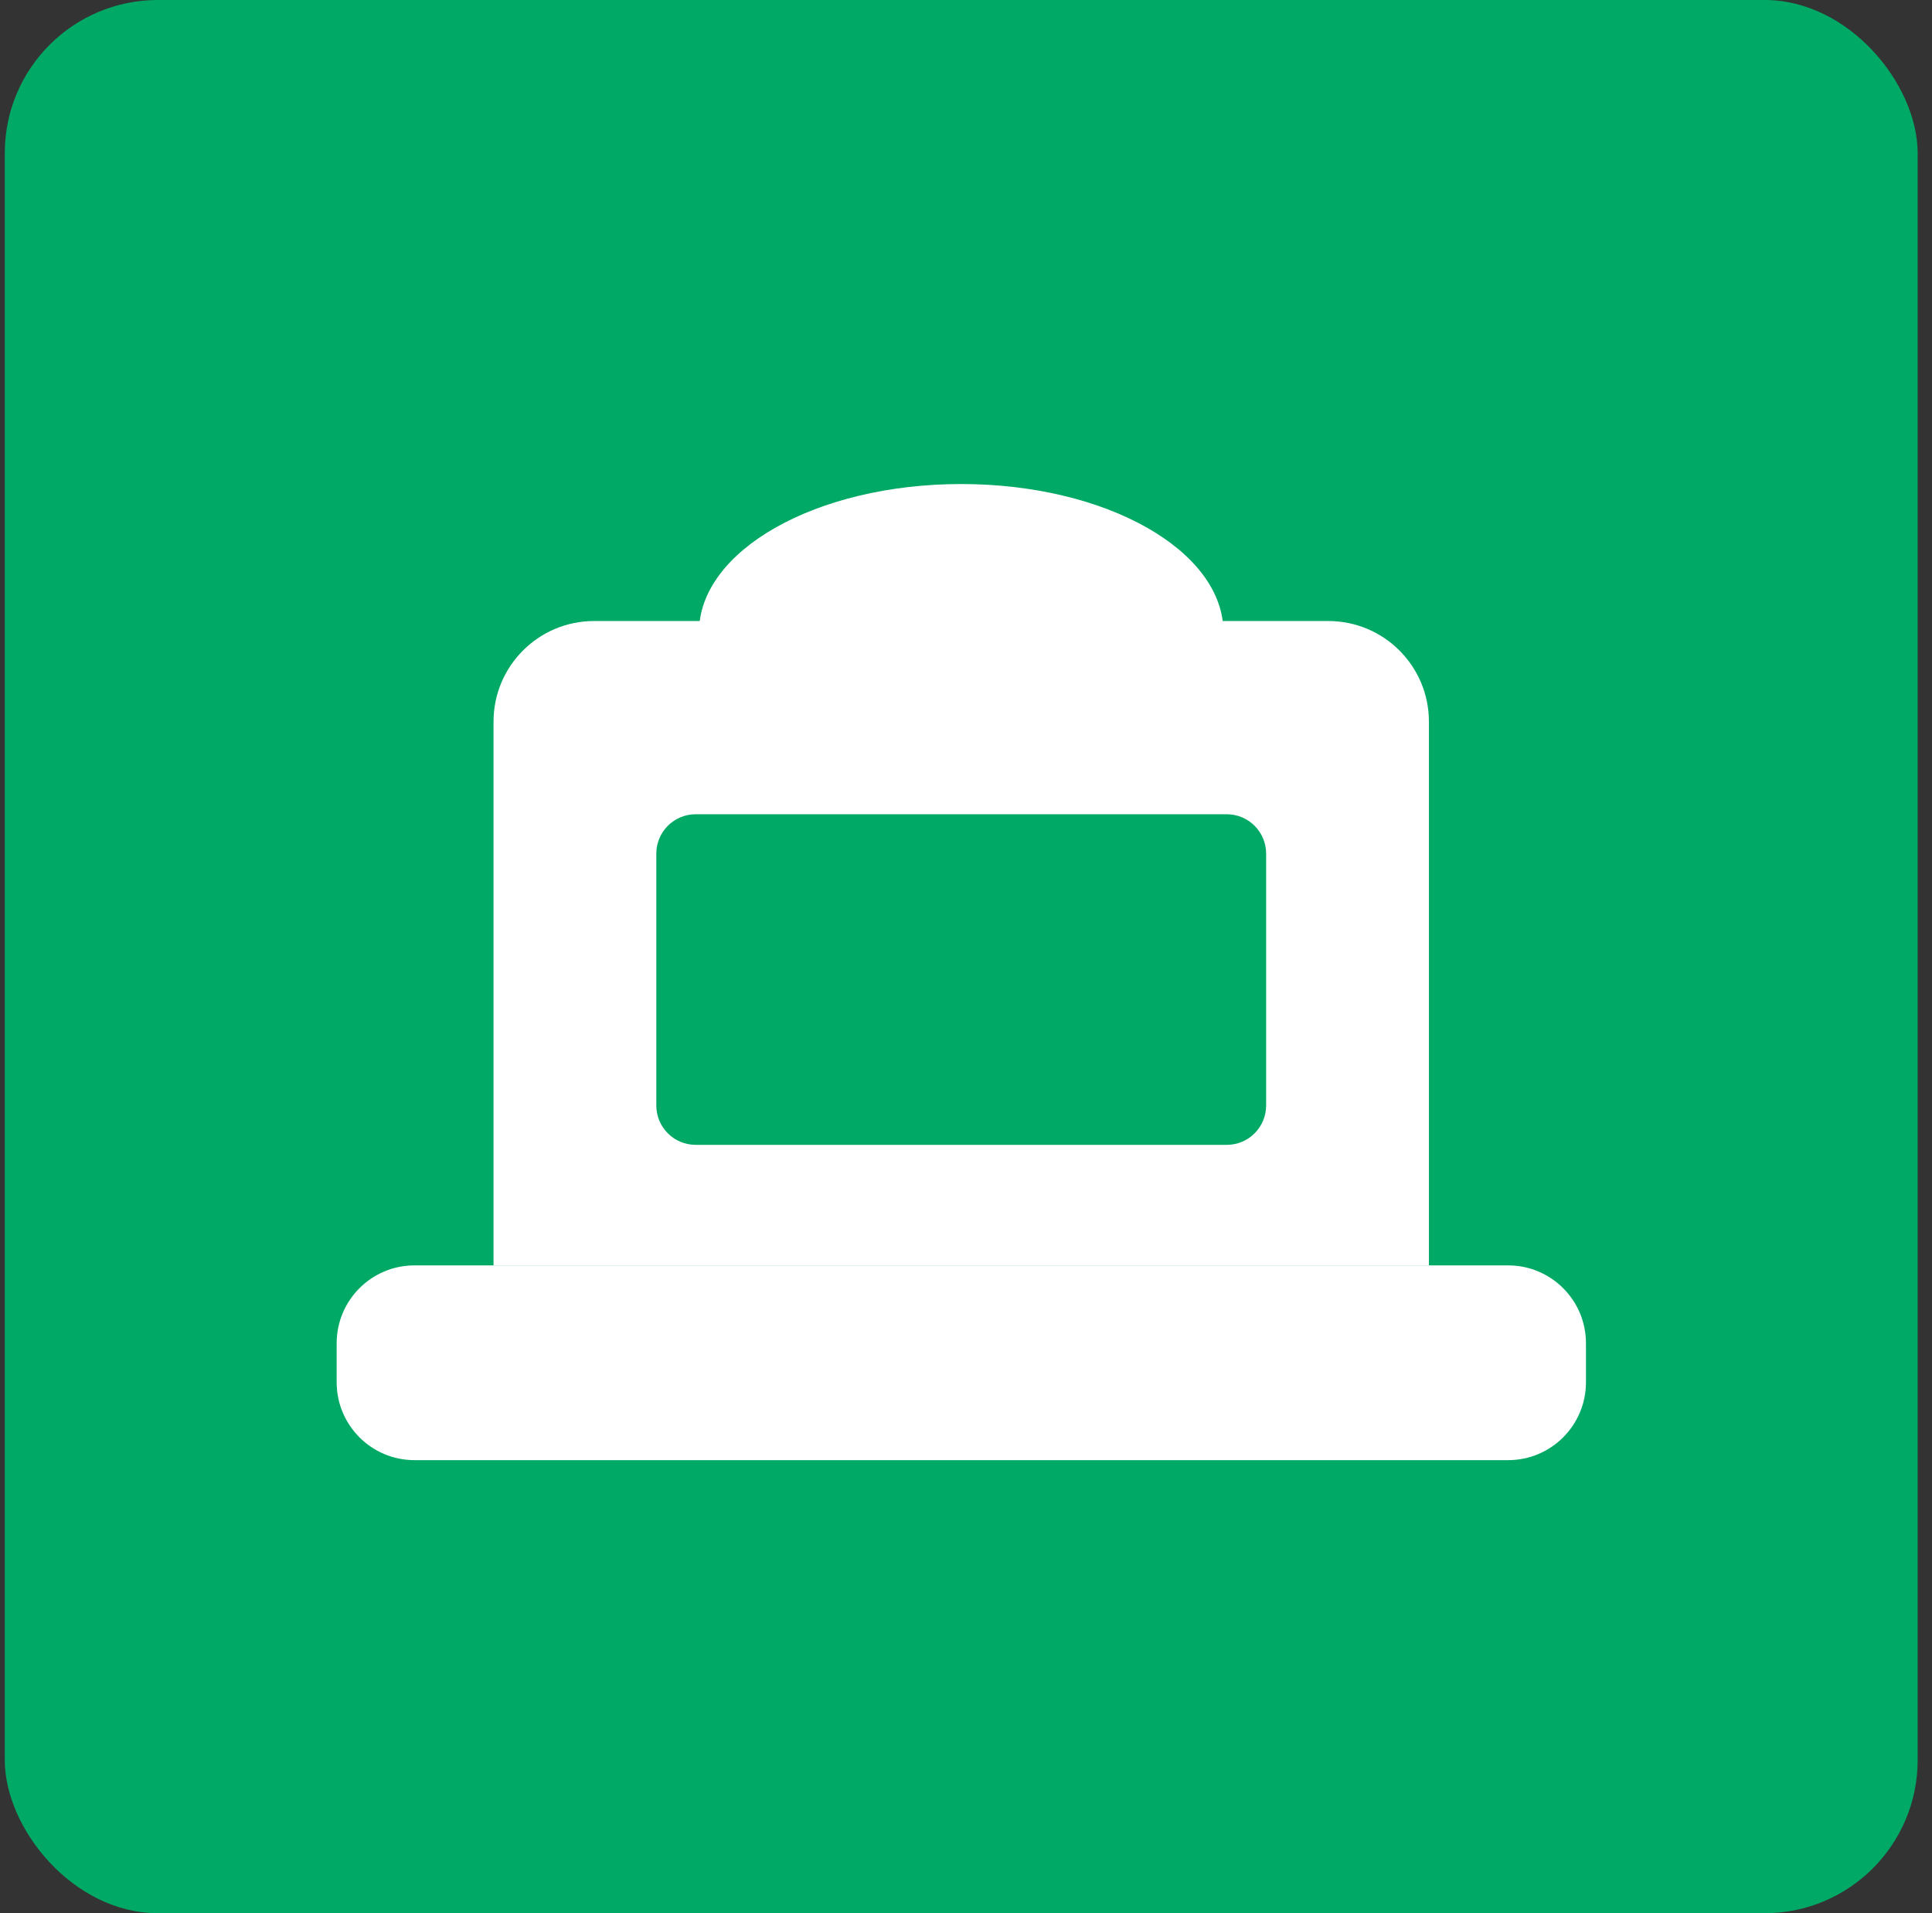 <svg width="101" height="100" viewBox="0 0 101 100" fill="none" xmlns="http://www.w3.org/2000/svg">
<rect x="0" y="0" width="101" height="100" fill="#333333" stroke="none"/>
<g clip-path="url(#clip0_83_15566)">
<path d="M100.25 0H0.25V100H100.25V0Z" fill="#00A965"/>
<path d="M78.84 66.14H21.67C19.422 66.14 17.6 67.962 17.6 70.21V72.25C17.6 74.498 19.422 76.32 21.67 76.32H78.84C81.088 76.32 82.91 74.498 82.91 72.25V70.21C82.91 67.962 81.088 66.14 78.84 66.14Z" fill="white"/>
<path d="M50.25 40.8C57.822 40.8 63.96 37.33 63.96 33.05C63.96 28.77 57.822 25.3 50.25 25.3C42.678 25.3 36.54 28.77 36.54 33.05C36.54 37.33 42.678 40.8 50.25 40.8Z" fill="white"/>
<path d="M69.44 32.46H31.06C28.15 32.46 25.8 34.82 25.8 37.72V66.14H74.7V37.72C74.7 34.81 72.34 32.46 69.44 32.46ZM66.19 57.78C66.19 58.92 65.27 59.84 64.13 59.84H36.37C35.23 59.84 34.31 58.92 34.31 57.78V44.62C34.31 43.48 35.23 42.56 36.37 42.56H64.13C65.27 42.56 66.19 43.48 66.19 44.62V57.78Z" fill="white"/>
</g>
<defs>
<clipPath id="clip0_83_15566">
<rect x="0.25" width="100" height="100" rx="8" fill="white"/>
</clipPath>
</defs>
</svg>
